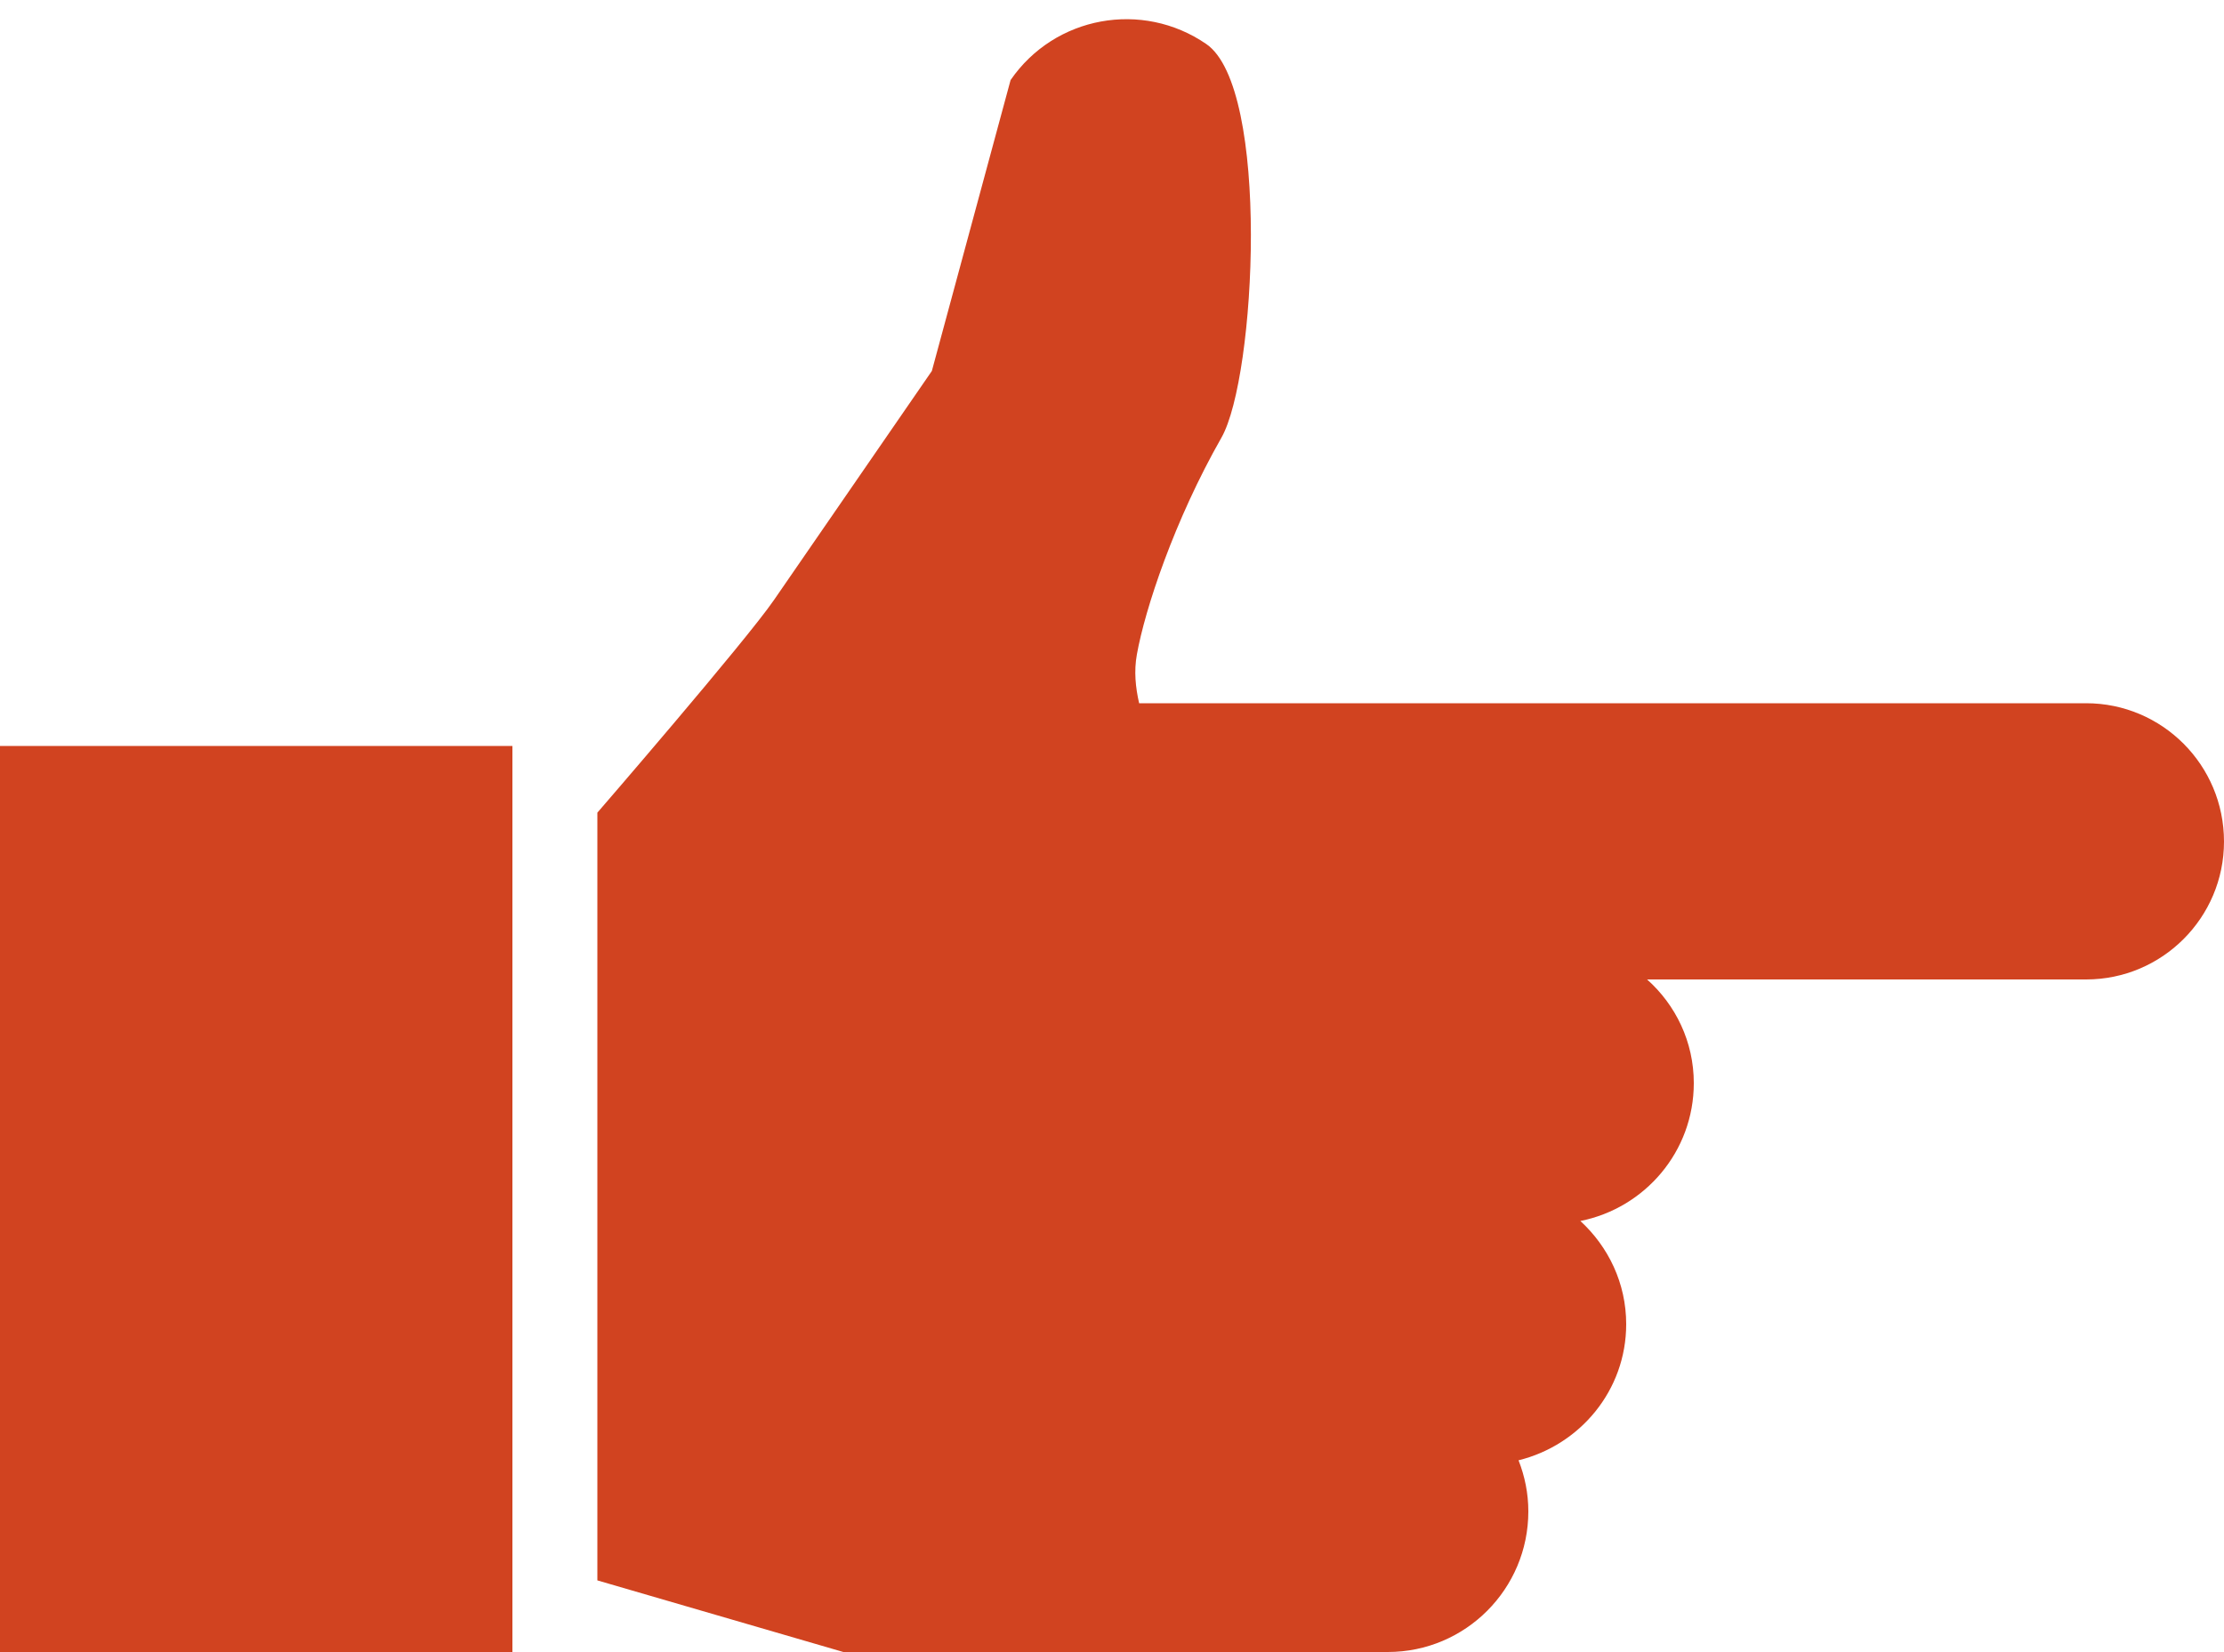 <?xml version="1.0" encoding="UTF-8" standalone="no"?><svg xmlns="http://www.w3.org/2000/svg" xmlns:xlink="http://www.w3.org/1999/xlink" fill="#d14320" height="371.4" preserveAspectRatio="xMidYMid meet" version="1" viewBox="0.0 -4.4 500.0 371.4" width="500" zoomAndPan="magnify"><g id="change1_1"><path d="M0,163.3h115.2v203.7H0V163.3z M469,153.7H361.8h-12.7h-60.4h-32.6c-0.8-3.5-1.2-7.2-0.5-11c1.8-10.1,8.4-30.1,19-48.7 c7.8-13.7,11-78.6-3.4-88.5c-14.4-9.9-34.1-6.3-44,8.1L209.5,79l-35.5,51.5c-6.4,9.3-39.7,47.8-39.7,47.8v172.6l55.3,16.1h99.2H312 c17.5,0,31.6-14.2,31.6-31.6c0-4.1-0.8-7.9-2.2-11.5c13.8-3.4,24.2-15.7,24.2-30.6c0-9.2-4-17.4-10.3-23.2 c14.5-2.9,25.5-15.6,25.5-31c0-9.3-4.1-17.6-10.5-23.3H469c17.1,0,31-13.9,31-31C500,167.6,486.1,153.7,469,153.7z"/></g></svg>